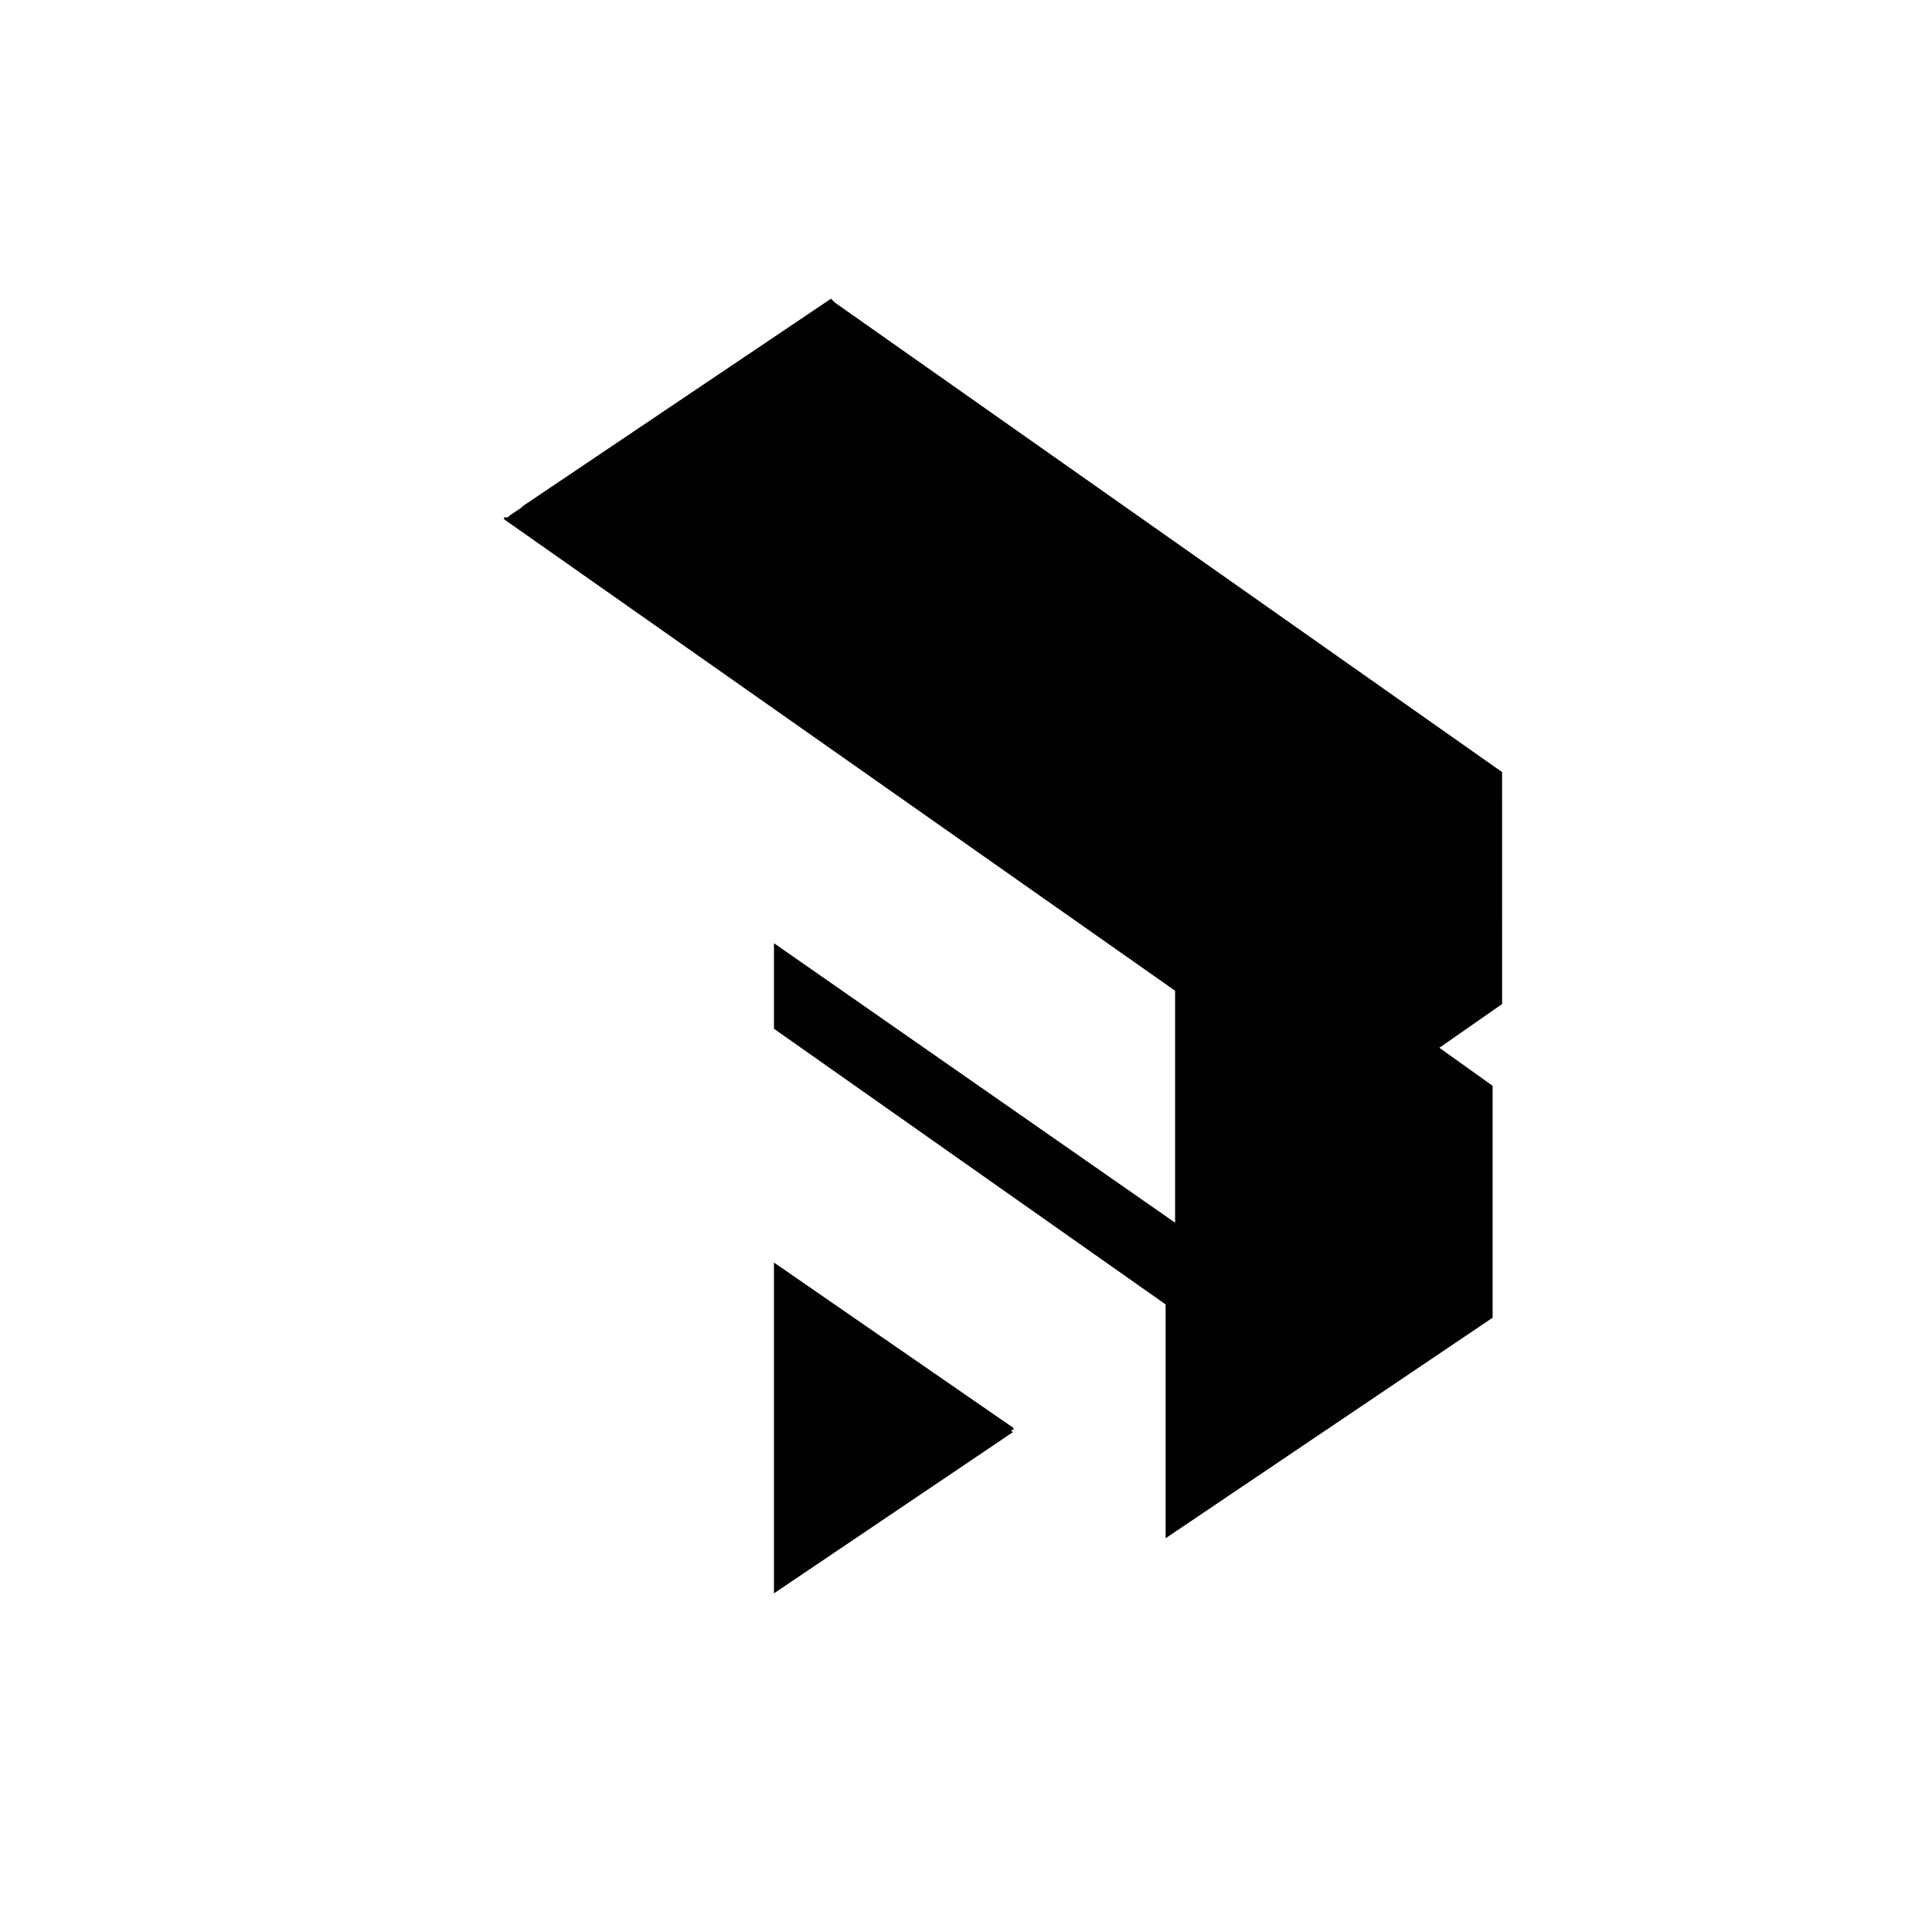 <?xml version="1.0" encoding="UTF-8"?>
<!-- Uploaded to: SVG Repo, www.svgrepo.com, Generator: SVG Repo Mixer Tools -->
<svg width="800px" height="800px" version="1.1" viewBox="144 144 512 512" xmlns="http://www.w3.org/2000/svg">
 <g fill="#010100">
  <path d="m542.07 348.61-176.84-124.44-1.008-1.008-81.617 54.918-0.504 0.504-3.019 2.012-0.504 0.504h-1.008v0.504l177.84 124.95v61.465l-106.3-74.059v22.672l103.79 73.051v61.969l86.656-58.441v-61.465l-14.109-10.074 16.629-11.59z"/>
  <path d="m349.11 478.59v87.664l63.48-42.824h-0.504v-0.504h0.504v-0.504z"/>
 </g>
</svg>